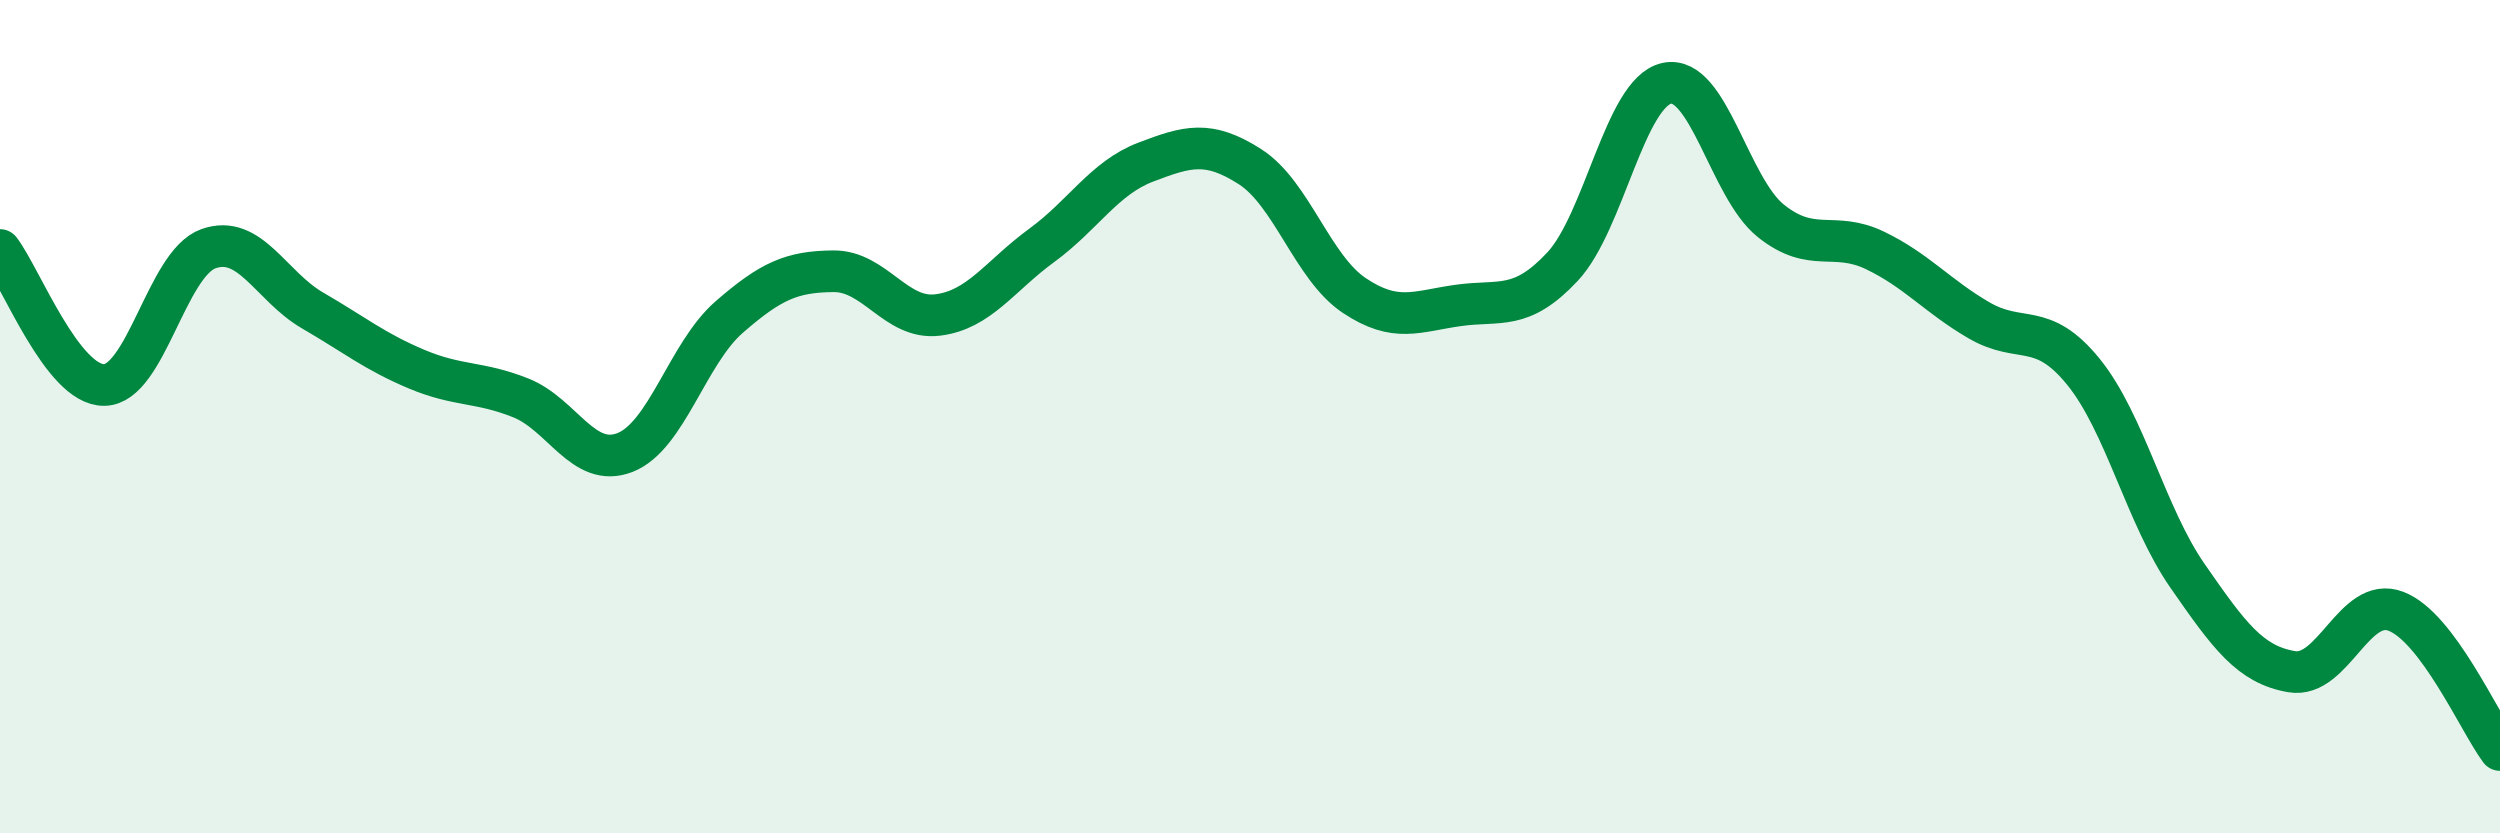 
    <svg width="60" height="20" viewBox="0 0 60 20" xmlns="http://www.w3.org/2000/svg">
      <path
        d="M 0,6 C 0.5,6.65 1.5,9.25 2.5,9.24 C 3.5,9.23 4,6.33 5,5.97 C 6,5.61 6.5,6.87 7.5,7.45 C 8.5,8.03 9,8.44 10,8.86 C 11,9.28 11.5,9.15 12.5,9.55 C 13.5,9.95 14,11.25 15,10.86 C 16,10.47 16.5,8.48 17.5,7.61 C 18.5,6.74 19,6.52 20,6.51 C 21,6.5 21.5,7.68 22.5,7.56 C 23.5,7.44 24,6.62 25,5.89 C 26,5.16 26.5,4.27 27.5,3.89 C 28.5,3.51 29,3.36 30,4 C 31,4.64 31.5,6.42 32.5,7.09 C 33.5,7.76 34,7.47 35,7.33 C 36,7.19 36.5,7.47 37.5,6.4 C 38.5,5.33 39,2.22 40,2 C 41,1.78 41.5,4.5 42.5,5.3 C 43.5,6.1 44,5.53 45,6.01 C 46,6.49 46.5,7.11 47.5,7.69 C 48.5,8.27 49,7.69 50,8.92 C 51,10.15 51.5,12.38 52.5,13.82 C 53.5,15.26 54,15.95 55,16.12 C 56,16.29 56.5,14.29 57.5,14.67 C 58.5,15.05 59.5,17.33 60,18L60 20L0 20Z"
        fill="#008740"
        opacity="0.1"
        stroke-linecap="round"
        stroke-linejoin="round"
      />
      <path
        d="M 0,6 C 0.5,6.65 1.5,9.25 2.5,9.24 C 3.5,9.23 4,6.33 5,5.97 C 6,5.61 6.5,6.87 7.5,7.45 C 8.5,8.03 9,8.44 10,8.86 C 11,9.28 11.5,9.15 12.5,9.55 C 13.5,9.95 14,11.25 15,10.86 C 16,10.47 16.5,8.48 17.5,7.61 C 18.5,6.74 19,6.52 20,6.51 C 21,6.5 21.5,7.68 22.5,7.56 C 23.5,7.44 24,6.62 25,5.89 C 26,5.16 26.5,4.27 27.5,3.89 C 28.5,3.51 29,3.36 30,4 C 31,4.64 31.5,6.42 32.5,7.09 C 33.5,7.76 34,7.47 35,7.33 C 36,7.19 36.5,7.47 37.5,6.4 C 38.5,5.33 39,2.22 40,2 C 41,1.78 41.5,4.5 42.5,5.3 C 43.5,6.1 44,5.53 45,6.01 C 46,6.49 46.5,7.11 47.5,7.69 C 48.5,8.27 49,7.69 50,8.92 C 51,10.15 51.5,12.38 52.5,13.82 C 53.5,15.26 54,15.95 55,16.12 C 56,16.29 56.5,14.29 57.5,14.67 C 58.5,15.05 59.5,17.33 60,18"
        stroke="#008740"
        stroke-width="1"
        fill="none"
        stroke-linecap="round"
        stroke-linejoin="round"
      />
    </svg>
  